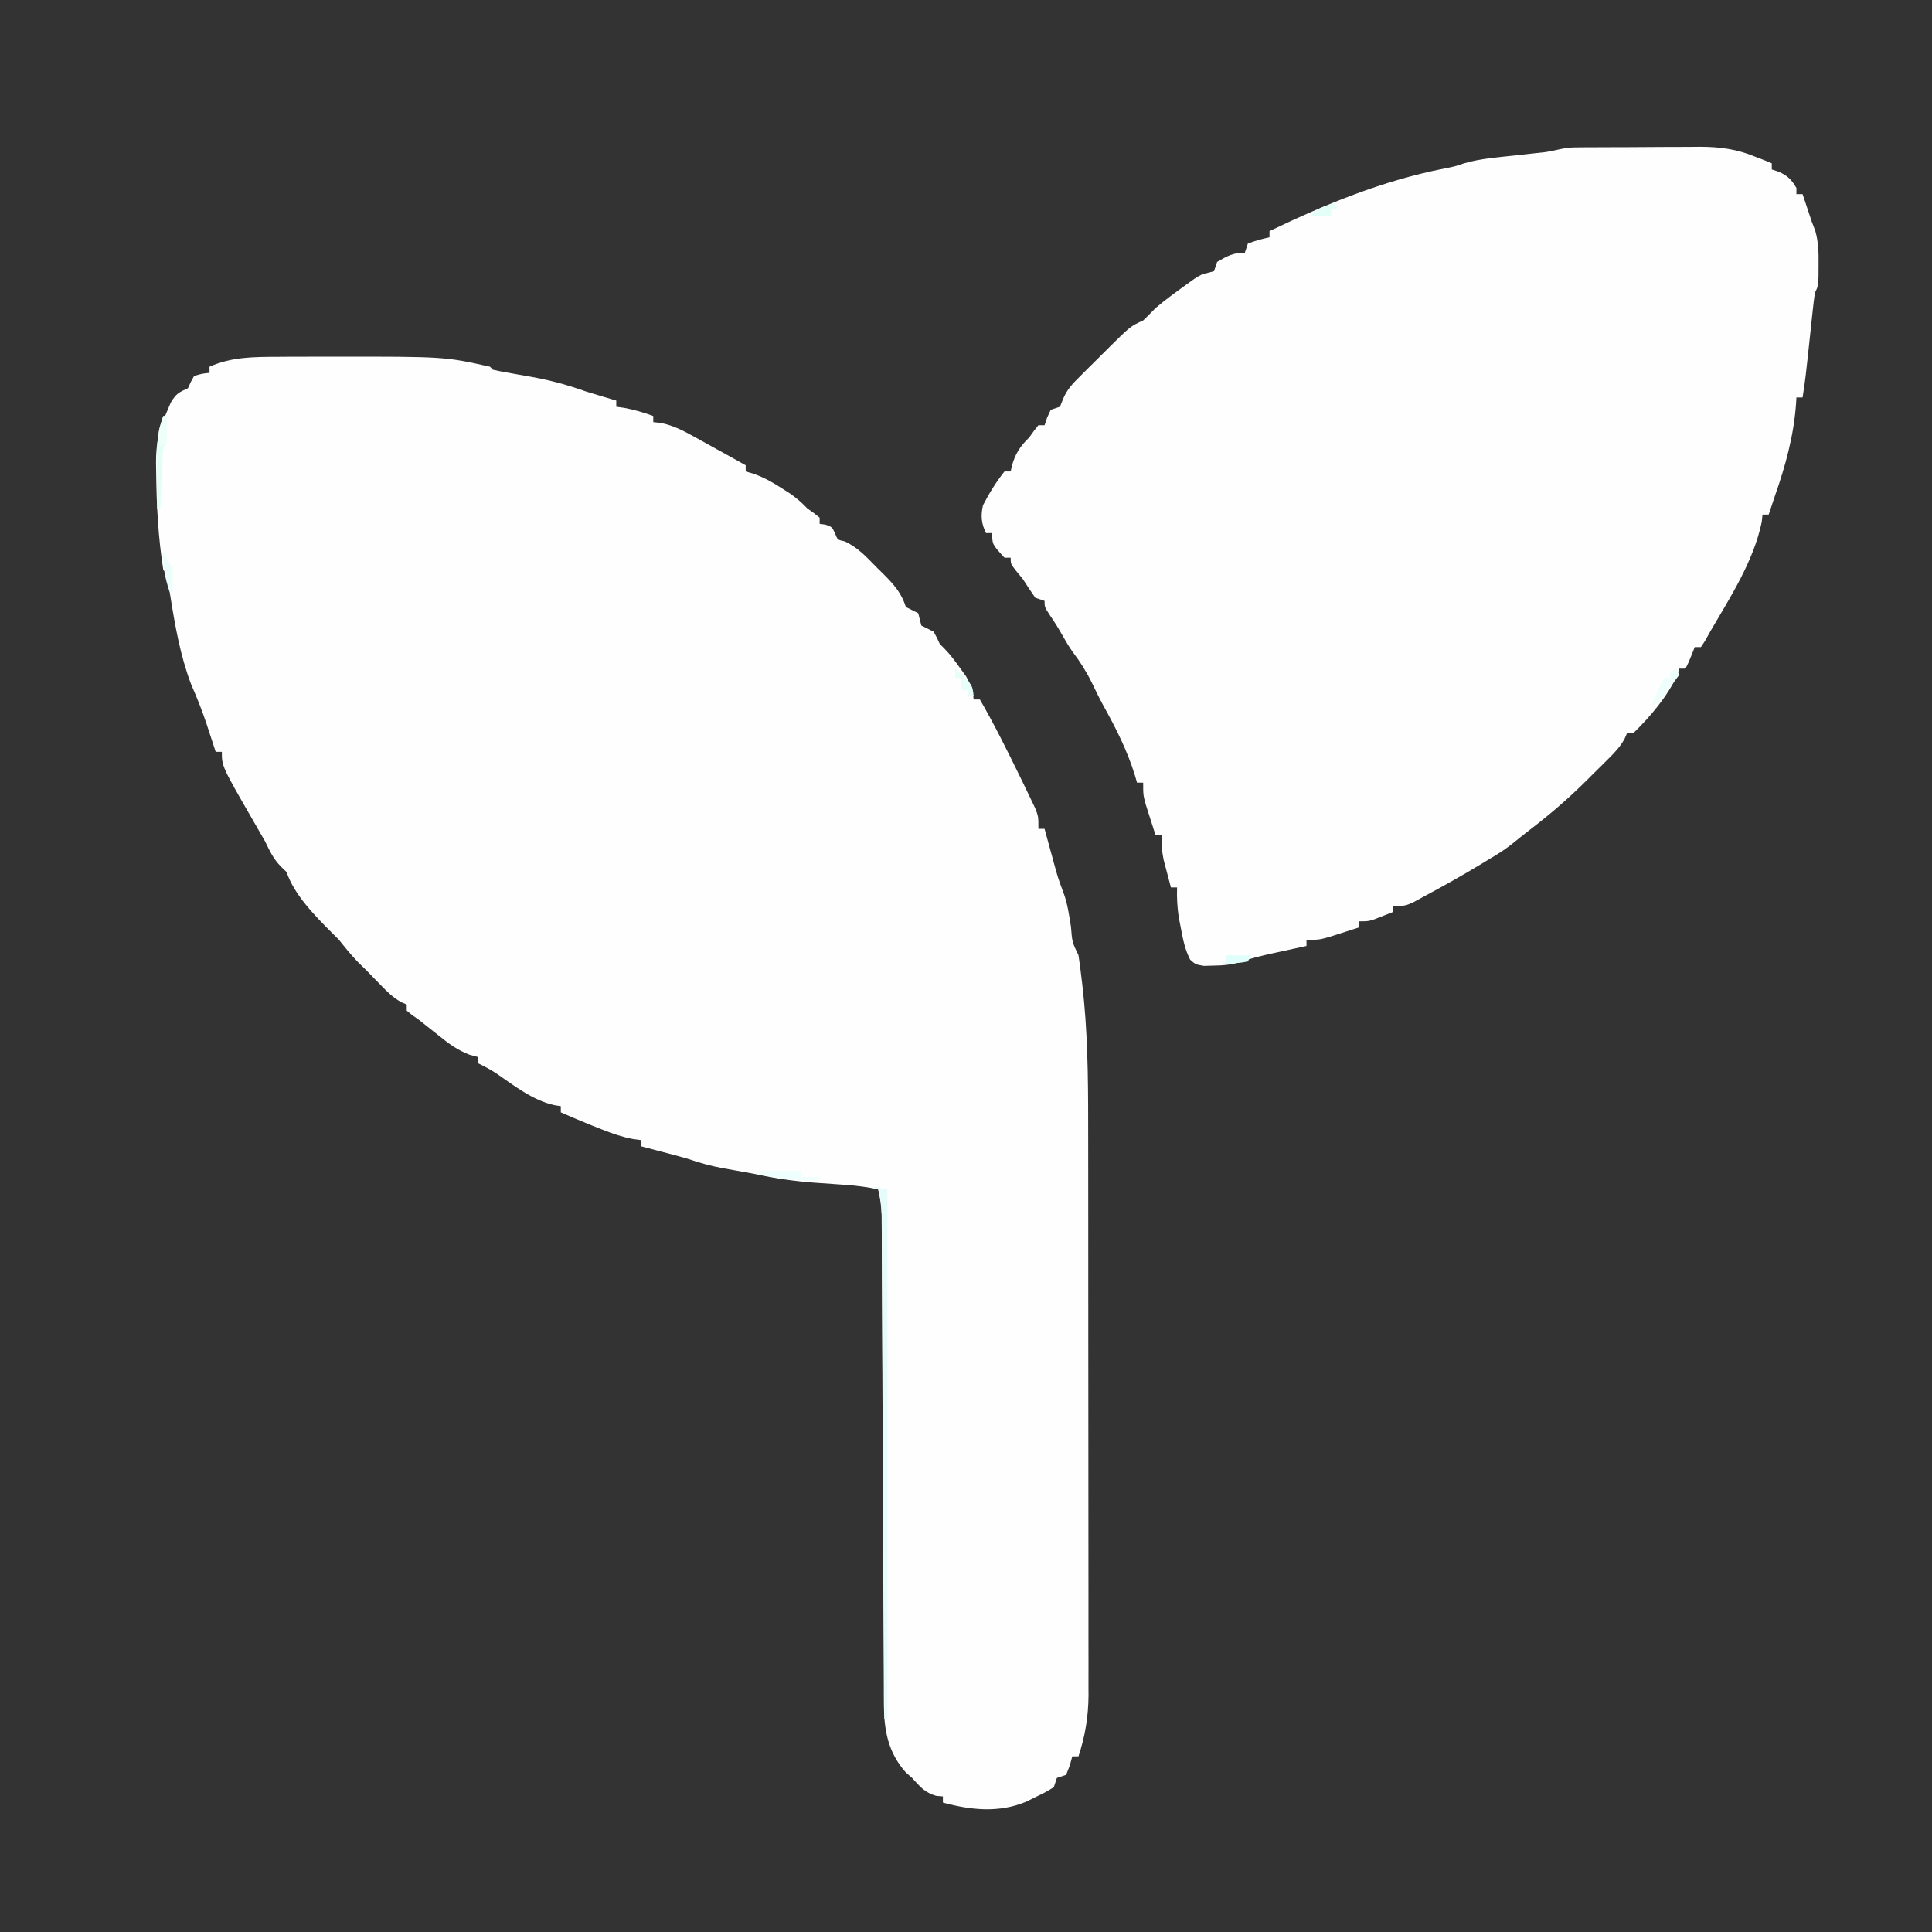 <?xml version="1.0" encoding="UTF-8"?>
<svg version="1.1" xmlns="http://www.w3.org/2000/svg" width="627" height="627">
<rect width="100%" height="100%" fill="#333333" stroke="none"/>
<path d="M0 0 C1.645 -0.01 1.645 -0.01 3.323 -0.021 C6.867 -0.038 10.412 -0.044 13.957 -0.047 C15.154 -0.049 16.35 -0.051 17.583 -0.053 C54.042 -0.068 54.042 -0.068 68.77 3.203 C69.265 3.698 69.265 3.698 69.77 4.203 C71.219 4.534 72.68 4.814 74.145 5.07 C75.048 5.234 75.952 5.398 76.883 5.566 C78.776 5.902 80.669 6.235 82.562 6.566 C88.517 7.65 94.073 9.177 99.77 11.203 C101.62 11.776 103.474 12.341 105.332 12.891 C106.179 13.142 107.026 13.393 107.898 13.652 C108.516 13.834 109.133 14.016 109.77 14.203 C109.77 14.863 109.77 15.523 109.77 16.203 C110.636 16.327 111.502 16.451 112.395 16.578 C115.665 17.184 118.642 18.086 121.77 19.203 C121.77 19.863 121.77 20.523 121.77 21.203 C122.609 21.291 123.448 21.378 124.312 21.469 C128.325 22.321 131.544 23.967 135.082 25.953 C135.736 26.311 136.391 26.67 137.065 27.039 C138.971 28.086 140.871 29.143 142.77 30.203 C143.752 30.745 144.734 31.286 145.746 31.844 C147.759 32.955 149.767 34.074 151.77 35.203 C151.77 35.863 151.77 36.523 151.77 37.203 C152.642 37.462 153.515 37.721 154.414 37.988 C157.788 39.21 160.453 40.692 163.457 42.641 C164.389 43.237 165.321 43.834 166.281 44.449 C168.372 45.923 170.021 47.36 171.77 49.203 C172.491 49.719 173.213 50.234 173.957 50.766 C174.555 51.24 175.153 51.714 175.77 52.203 C175.77 52.863 175.77 53.523 175.77 54.203 C176.388 54.286 177.007 54.368 177.645 54.453 C179.77 55.203 179.77 55.203 180.707 57.141 C181.569 59.409 181.569 59.409 183.855 59.875 C188.225 61.867 191.12 65.12 194.457 68.516 C195.133 69.18 195.809 69.845 196.506 70.529 C199.878 73.921 202.276 76.567 203.77 81.203 C205.095 81.886 206.428 82.554 207.77 83.203 C208.103 84.536 208.436 85.87 208.77 87.203 C210.094 87.887 211.428 88.553 212.77 89.203 C213.832 91.141 213.832 91.141 214.77 93.203 C215.429 93.859 215.429 93.859 216.102 94.527 C218.125 96.56 219.728 98.745 221.395 101.078 C222.311 102.343 222.311 102.343 223.246 103.633 C224.786 106.232 225.375 108.23 225.77 111.203 C226.43 111.203 227.09 111.203 227.77 111.203 C232.475 119.347 236.642 127.757 240.77 136.203 C241.082 136.84 241.394 137.477 241.715 138.133 C242.577 139.901 243.424 141.677 244.27 143.453 C244.754 144.469 245.239 145.485 245.738 146.531 C246.77 149.203 246.77 149.203 246.77 153.203 C247.43 153.203 248.09 153.203 248.77 153.203 C249.107 154.444 249.445 155.686 249.793 156.965 C250.243 158.607 250.694 160.249 251.145 161.891 C251.366 162.707 251.588 163.524 251.816 164.365 C253.122 169.121 253.122 169.121 254.836 173.738 C256.215 177.38 256.721 181.118 257.332 184.953 C257.727 189.983 257.727 189.983 259.77 194.203 C260.157 196.726 260.483 199.231 260.77 201.766 C260.852 202.438 260.935 203.11 261.02 203.803 C262.746 218.683 262.919 233.548 262.915 248.505 C262.918 250.6 262.921 252.694 262.925 254.789 C262.934 260.429 262.936 266.069 262.937 271.709 C262.938 275.239 262.94 278.769 262.942 282.299 C262.952 294.63 262.956 306.961 262.955 319.292 C262.954 330.764 262.965 342.236 262.981 353.708 C262.994 363.585 262.999 373.463 262.998 383.34 C262.998 389.228 263.001 395.115 263.012 401.003 C263.021 406.534 263.021 412.064 263.014 417.595 C263.013 419.619 263.015 421.644 263.021 423.668 C263.029 426.44 263.024 429.212 263.017 431.984 C263.024 433.173 263.024 433.173 263.032 434.386 C262.991 441.2 261.927 447.732 259.77 454.203 C259.11 454.203 258.45 454.203 257.77 454.203 C257.501 455.173 257.233 456.142 256.957 457.141 C256.565 458.151 256.173 459.162 255.77 460.203 C254.78 460.533 253.79 460.863 252.77 461.203 C252.44 462.193 252.11 463.183 251.77 464.203 C249.223 465.773 249.223 465.773 246.02 467.328 C244.449 468.105 244.449 468.105 242.848 468.898 C234.013 472.643 224.831 471.655 215.77 469.203 C215.77 468.543 215.77 467.883 215.77 467.203 C215.048 467.141 214.326 467.079 213.582 467.016 C209.87 465.943 208.343 464.041 205.77 461.203 C205.089 460.605 204.408 460.007 203.707 459.391 C197.942 452.882 196.653 445.703 196.618 437.22 C196.612 436.183 196.612 436.183 196.605 435.126 C196.592 432.818 196.586 430.51 196.58 428.201 C196.572 426.544 196.564 424.886 196.555 423.228 C196.537 419.662 196.522 416.096 196.509 412.529 C196.489 406.89 196.461 401.251 196.432 395.612 C196.367 382.624 196.312 369.637 196.257 356.649 C196.206 344.745 196.153 332.841 196.092 320.937 C196.064 315.331 196.04 309.725 196.02 304.119 C196.007 300.632 195.989 297.146 195.971 293.659 C195.963 292.042 195.957 290.425 195.953 288.808 C195.947 286.601 195.935 284.394 195.921 282.187 C195.916 280.951 195.911 279.716 195.905 278.444 C195.785 275.571 195.433 272.994 194.77 270.203 C191.225 269.426 187.783 268.987 184.164 268.738 C182.564 268.621 182.564 268.621 180.932 268.502 C178.718 268.346 176.505 268.192 174.291 268.041 C167.634 267.549 161.284 266.628 154.77 265.203 C153.349 264.936 151.927 264.675 150.504 264.422 C149.51 264.242 149.51 264.242 148.496 264.059 C147.163 263.819 145.83 263.582 144.496 263.348 C140.436 262.607 136.665 261.549 132.77 260.203 C130.155 259.457 127.525 258.766 124.895 258.078 C124.206 257.896 123.518 257.715 122.809 257.527 C121.129 257.084 119.45 256.643 117.77 256.203 C117.77 255.543 117.77 254.883 117.77 254.203 C116.912 254.087 116.055 253.971 115.172 253.852 C111.668 253.184 108.645 252.141 105.332 250.828 C104.205 250.383 103.079 249.939 101.918 249.48 C98.513 248.099 95.13 246.688 91.77 245.203 C91.77 244.543 91.77 243.883 91.77 243.203 C91.032 243.083 90.295 242.963 89.535 242.84 C82.633 241.251 76.567 236.508 70.812 232.535 C68.853 231.258 66.881 230.204 64.77 229.203 C64.77 228.543 64.77 227.883 64.77 227.203 C63.916 226.975 63.063 226.747 62.184 226.512 C58.201 224.985 55.43 222.925 52.145 220.266 C51.027 219.381 49.91 218.497 48.793 217.613 C47.795 216.818 46.797 216.023 45.77 215.203 C44.582 214.366 44.582 214.366 43.371 213.512 C42.843 213.08 42.314 212.648 41.77 212.203 C41.77 211.543 41.77 210.883 41.77 210.203 C40.917 209.842 40.917 209.842 40.047 209.473 C37.322 207.953 35.503 206.129 33.332 203.891 C32.153 202.682 32.153 202.682 30.949 201.449 C29.87 200.337 29.87 200.337 28.77 199.203 C27.841 198.296 26.913 197.388 25.957 196.453 C23.717 194.15 21.775 191.711 19.77 189.203 C18.965 188.399 18.161 187.594 17.332 186.766 C11.951 181.385 5.206 174.512 2.77 167.203 C2.151 166.605 1.532 166.007 0.895 165.391 C-1.575 162.848 -2.672 160.386 -4.23 157.203 C-5.489 154.987 -6.76 152.779 -8.043 150.578 C-18.23 132.899 -18.23 132.899 -18.23 128.203 C-18.89 128.203 -19.55 128.203 -20.23 128.203 C-20.72 126.701 -20.72 126.701 -21.219 125.168 C-21.66 123.825 -22.101 122.483 -22.543 121.141 C-22.756 120.484 -22.97 119.827 -23.189 119.15 C-24.65 114.724 -26.373 110.482 -28.23 106.203 C-31.722 96.964 -33.36 87.528 -34.924 77.811 C-35.08 76.842 -35.237 75.873 -35.398 74.875 C-35.535 73.999 -35.672 73.124 -35.813 72.222 C-36.035 70.215 -36.035 70.215 -37.23 69.203 C-38.878 58.702 -39.45 48.136 -39.543 37.516 C-39.56 36.513 -39.578 35.511 -39.596 34.478 C-39.591 28.317 -38.752 23.83 -36.23 18.203 C-35.519 16.532 -35.519 16.532 -34.793 14.828 C-33.084 11.958 -32.163 11.528 -29.23 10.203 C-28.921 9.523 -28.612 8.842 -28.293 8.141 C-27.942 7.501 -27.592 6.862 -27.23 6.203 C-24.605 5.453 -24.605 5.453 -22.23 5.203 C-22.23 4.543 -22.23 3.883 -22.23 3.203 C-14.949 -0.009 -7.825 0.033 0 0 Z " fill="#FEFEFE" transform="translate(90.23,115.797)"/>
<path d="M0 0 C1.608 -0.014 1.608 -0.014 3.248 -0.029 C4.413 -0.033 5.577 -0.038 6.777 -0.042 C7.974 -0.048 9.17 -0.053 10.403 -0.059 C12.943 -0.069 15.482 -0.075 18.022 -0.079 C21.889 -0.089 25.756 -0.12 29.623 -0.151 C32.091 -0.158 34.559 -0.163 37.027 -0.167 C38.753 -0.186 38.753 -0.186 40.513 -0.204 C47.211 -0.186 52.681 0.571 58.867 3.161 C59.878 3.553 60.888 3.945 61.929 4.349 C62.889 4.751 62.889 4.751 63.867 5.161 C63.867 5.821 63.867 6.481 63.867 7.161 C64.63 7.409 65.393 7.656 66.179 7.911 C69.128 9.282 70.225 10.396 71.867 13.161 C71.867 13.821 71.867 14.481 71.867 15.161 C72.527 15.161 73.187 15.161 73.867 15.161 C74.867 18.161 75.867 21.161 76.867 24.161 C77.227 25.092 77.586 26.023 77.957 26.981 C79.034 30.743 79.097 34.003 79.054 37.911 C79.048 39.226 79.042 40.541 79.035 41.896 C78.867 45.161 78.867 45.161 77.867 47.161 C77.587 49.108 77.356 51.061 77.148 53.017 C77.021 54.197 76.893 55.377 76.761 56.593 C76.566 58.452 76.566 58.452 76.367 60.349 C74.775 75.268 74.775 75.268 73.867 81.161 C73.207 81.161 72.547 81.161 71.867 81.161 C71.83 81.816 71.792 82.471 71.754 83.146 C71 93.605 68.328 103.302 64.867 113.161 C64.475 114.337 64.083 115.512 63.679 116.724 C63.277 117.93 63.277 117.93 62.867 119.161 C62.207 119.161 61.547 119.161 60.867 119.161 C60.784 119.945 60.702 120.729 60.617 121.536 C57.958 134.389 50.387 145.955 43.867 157.161 C43.332 158.127 42.797 159.092 42.246 160.087 C41.791 160.771 41.336 161.456 40.867 162.161 C40.207 162.161 39.547 162.161 38.867 162.161 C38.558 162.945 38.248 163.729 37.929 164.536 C36.867 167.161 36.867 167.161 35.867 169.161 C35.207 169.161 34.547 169.161 33.867 169.161 C33.661 169.821 33.454 170.481 33.242 171.161 C30.035 178.159 24.377 184.822 18.867 190.161 C18.207 190.161 17.547 190.161 16.867 190.161 C16.618 190.735 16.369 191.31 16.112 191.902 C14.685 194.491 13.041 196.23 10.945 198.313 C10.166 199.09 9.388 199.867 8.586 200.667 C7.771 201.469 6.956 202.272 6.117 203.099 C5.318 203.897 4.519 204.696 3.695 205.519 C-1.833 211.005 -7.527 215.968 -13.696 220.724 C-16.117 222.594 -18.515 224.474 -20.883 226.411 C-23.209 228.22 -25.598 229.662 -28.133 231.161 C-28.888 231.621 -29.644 232.082 -30.422 232.556 C-36.561 236.282 -42.799 239.779 -49.133 243.161 C-50.267 243.78 -51.402 244.399 -52.571 245.036 C-55.133 246.161 -55.133 246.161 -59.133 246.161 C-59.133 246.821 -59.133 247.481 -59.133 248.161 C-60.401 248.667 -61.673 249.166 -62.946 249.661 C-64.007 250.079 -64.007 250.079 -65.09 250.505 C-67.133 251.161 -67.133 251.161 -70.133 251.161 C-70.133 251.821 -70.133 252.481 -70.133 253.161 C-72.214 253.835 -74.298 254.5 -76.383 255.161 C-77.543 255.532 -78.703 255.904 -79.899 256.286 C-83.133 257.161 -83.133 257.161 -87.133 257.161 C-87.133 257.821 -87.133 258.481 -87.133 259.161 C-88.363 259.427 -89.593 259.692 -90.86 259.966 C-92.492 260.322 -94.125 260.679 -95.758 261.036 C-96.566 261.21 -97.375 261.384 -98.207 261.563 C-101.666 262.323 -104.982 263.109 -108.332 264.271 C-111.436 265.258 -114.069 265.495 -117.321 265.536 C-118.345 265.564 -119.37 265.593 -120.426 265.622 C-123.133 265.161 -123.133 265.161 -124.891 263.599 C-126.529 260.383 -127.152 257.33 -127.821 253.786 C-128.072 252.5 -128.323 251.213 -128.582 249.888 C-129.073 246.57 -129.242 243.506 -129.133 240.161 C-129.793 240.161 -130.453 240.161 -131.133 240.161 C-131.641 238.267 -132.139 236.371 -132.633 234.474 C-132.911 233.418 -133.19 232.362 -133.477 231.274 C-134.072 228.45 -134.261 226.033 -134.133 223.161 C-134.793 223.161 -135.453 223.161 -136.133 223.161 C-136.807 221.08 -137.472 218.996 -138.133 216.911 C-138.504 215.751 -138.876 214.591 -139.258 213.396 C-140.133 210.161 -140.133 210.161 -140.133 206.161 C-140.793 206.161 -141.453 206.161 -142.133 206.161 C-142.329 205.469 -142.525 204.777 -142.727 204.063 C-145.279 195.714 -148.985 188.47 -153.198 180.883 C-154.485 178.513 -155.653 176.092 -156.821 173.661 C-158.573 170.102 -160.566 166.977 -162.946 163.81 C-164.159 162.125 -165.183 160.41 -166.196 158.599 C-167.529 156.233 -168.849 154.067 -170.383 151.849 C-172.133 149.161 -172.133 149.161 -172.133 147.161 C-173.123 146.831 -174.113 146.501 -175.133 146.161 C-176.517 144.196 -177.845 142.191 -179.133 140.161 C-179.876 139.254 -180.618 138.346 -181.383 137.411 C-183.133 135.161 -183.133 135.161 -183.133 133.161 C-183.793 133.161 -184.453 133.161 -185.133 133.161 C-189.133 128.808 -189.133 128.808 -189.133 125.161 C-189.793 125.161 -190.453 125.161 -191.133 125.161 C-192.684 122.06 -192.871 119.489 -192.133 116.161 C-190.129 112.258 -187.874 108.59 -185.133 105.161 C-184.473 105.161 -183.813 105.161 -183.133 105.161 C-183.009 104.584 -182.886 104.006 -182.758 103.411 C-181.656 99.443 -180.08 96.99 -177.133 94.161 C-176.36 93.078 -176.36 93.078 -175.571 91.974 C-175.096 91.376 -174.622 90.777 -174.133 90.161 C-173.473 90.161 -172.813 90.161 -172.133 90.161 C-171.865 89.357 -171.597 88.552 -171.321 87.724 C-170.929 86.878 -170.537 86.032 -170.133 85.161 C-168.648 84.666 -168.648 84.666 -167.133 84.161 C-166.837 83.419 -166.541 82.677 -166.236 81.912 C-164.879 78.529 -163.062 76.718 -160.485 74.149 C-159.562 73.227 -158.639 72.305 -157.688 71.354 C-157.207 70.882 -156.725 70.409 -156.23 69.922 C-154.761 68.476 -153.306 67.018 -151.852 65.558 C-144.303 58.066 -144.303 58.066 -140.133 56.161 C-138.778 54.85 -137.446 53.514 -136.133 52.161 C-132.913 49.415 -129.504 46.944 -126.071 44.474 C-125.234 43.872 -124.397 43.27 -123.535 42.649 C-121.133 41.161 -121.133 41.161 -118.887 40.642 C-118.308 40.483 -117.729 40.324 -117.133 40.161 C-116.803 39.171 -116.473 38.181 -116.133 37.161 C-112.92 35.275 -110.887 34.161 -107.133 34.161 C-106.803 33.171 -106.473 32.181 -106.133 31.161 C-102.571 29.974 -102.571 29.974 -99.133 29.161 C-99.133 28.501 -99.133 27.841 -99.133 27.161 C-80.788 18.366 -62.359 10.759 -42.317 6.837 C-39.12 6.213 -39.12 6.213 -36.031 5.177 C-30.601 3.58 -24.928 3.206 -19.321 2.599 C-17.064 2.351 -14.807 2.1 -12.551 1.845 C-11.559 1.737 -10.566 1.629 -9.544 1.518 C-6.084 1.006 -3.631 0.026 0 0 Z " fill="#FEFEFE" transform="translate(511.133,47.839)"/>
<path d="M0 0 C2.475 0.495 2.475 0.495 5 1 C5 57.76 5 114.52 5 173 C4.67 173 4.34 173 4 173 C3.994 171.716 3.994 171.716 3.987 170.406 C3.884 149.583 3.775 128.76 3.661 107.937 C3.605 97.867 3.552 87.797 3.503 77.727 C3.46 68.951 3.414 60.175 3.363 51.399 C3.337 46.751 3.312 42.104 3.291 37.456 C3.271 33.082 3.247 28.708 3.22 24.335 C3.21 22.729 3.202 21.123 3.197 19.518 C3.188 17.326 3.174 15.133 3.158 12.941 C3.152 11.714 3.145 10.487 3.139 9.223 C3.014 6.336 2.802 3.775 2 1 C1.34 0.67 0.68 0.34 0 0 Z " fill="#E6FCFA" transform="translate(283,385)"/>
<path d="M0 0 C0.33 0 0.66 0 1 0 C1.027 1.479 1.046 2.958 1.062 4.438 C1.074 5.261 1.086 6.085 1.098 6.934 C1 9 1 9 0 10 C-0.157 11.486 -0.251 12.979 -0.316 14.473 C-0.358 15.372 -0.4 16.271 -0.443 17.197 C-0.483 18.143 -0.522 19.088 -0.562 20.062 C-0.606 21.012 -0.649 21.961 -0.693 22.939 C-0.8 25.293 -0.902 27.646 -1 30 C-1.33 30 -1.66 30 -2 30 C-2.059 26.313 -2.094 22.625 -2.125 18.938 C-2.142 17.899 -2.159 16.861 -2.176 15.791 C-2.212 10.113 -1.93 5.356 0 0 Z " fill="#E1FFF4" transform="translate(53,135)"/>
<path d="M0 0 C4.62 0 9.24 0 14 0 C14 0.66 14 1.32 14 2 C15.98 2 17.96 2 20 2 C20 2.33 20 2.66 20 3 C12.965 3.237 6.817 2.788 0 1 C0 0.67 0 0.34 0 0 Z " fill="#EEFFFC" transform="translate(246,380)"/>
<path d="M0 0 C0.33 0.66 0.66 1.32 1 2 C-0.12 3.483 -1.246 4.961 -2.375 6.438 C-3.315 7.673 -3.315 7.673 -4.273 8.934 C-6 11 -6 11 -8 12 C-6.801 8.917 -5.523 5.937 -4 3 C-3.34 3 -2.68 3 -2 3 C-2 2.34 -2 1.68 -2 1 C-1.34 0.67 -0.68 0.34 0 0 Z " fill="#EDFEFB" transform="translate(544,217)"/>
<path d="M0 0 C2.64 0 5.28 0 8 0 C7.67 0.66 7.34 1.32 7 2 C4.934 2.414 4.934 2.414 2.438 2.625 C1.611 2.7 0.785 2.775 -0.066 2.852 C-1.024 2.925 -1.024 2.925 -2 3 C-1.34 2.67 -0.68 2.34 0 2 C0 1.34 0 0.68 0 0 Z " fill="#E0FFFB" transform="translate(398,310)"/>
<path d="M0 0 C5.571 5.143 5.571 5.143 6 9 C5.34 9 4.68 9 4 9 C4 8.34 4 7.68 4 7 C3.34 7 2.68 7 2 7 C2 5.68 2 4.36 2 3 C1.34 3 0.68 3 0 3 C0 2.01 0 1.02 0 0 Z " fill="#E8FEF8" transform="translate(310,217)"/>
<path d="M0 0 C0.309 0.639 0.619 1.279 0.938 1.938 C1.835 3.936 1.835 3.936 3 5 C3.141 7.671 3.042 10.324 3 13 C2.67 13 2.34 13 2 13 C0.548 8.463 -0.235 4.819 0 0 Z " fill="#EBFEFC" transform="translate(53,179)"/>
<path d="M0 0 C0.33 0 0.66 0 1 0 C1 2.97 1 5.94 1 9 C0.01 9.495 0.01 9.495 -1 10 C-2.312 6.063 -1.243 3.875 0 0 Z " fill="#EEFFFA" transform="translate(53,135)"/>
<path d="M0 0 C0.33 0.66 0.66 1.32 1 2 C0.34 2 -0.32 2 -1 2 C-1 2.66 -1 3.32 -1 4 C-3.31 4 -5.62 4 -8 4 C-5.537 1.537 -3.293 1.002 0 0 Z " fill="#E4FFF7" transform="translate(433,66)"/>
</svg>
